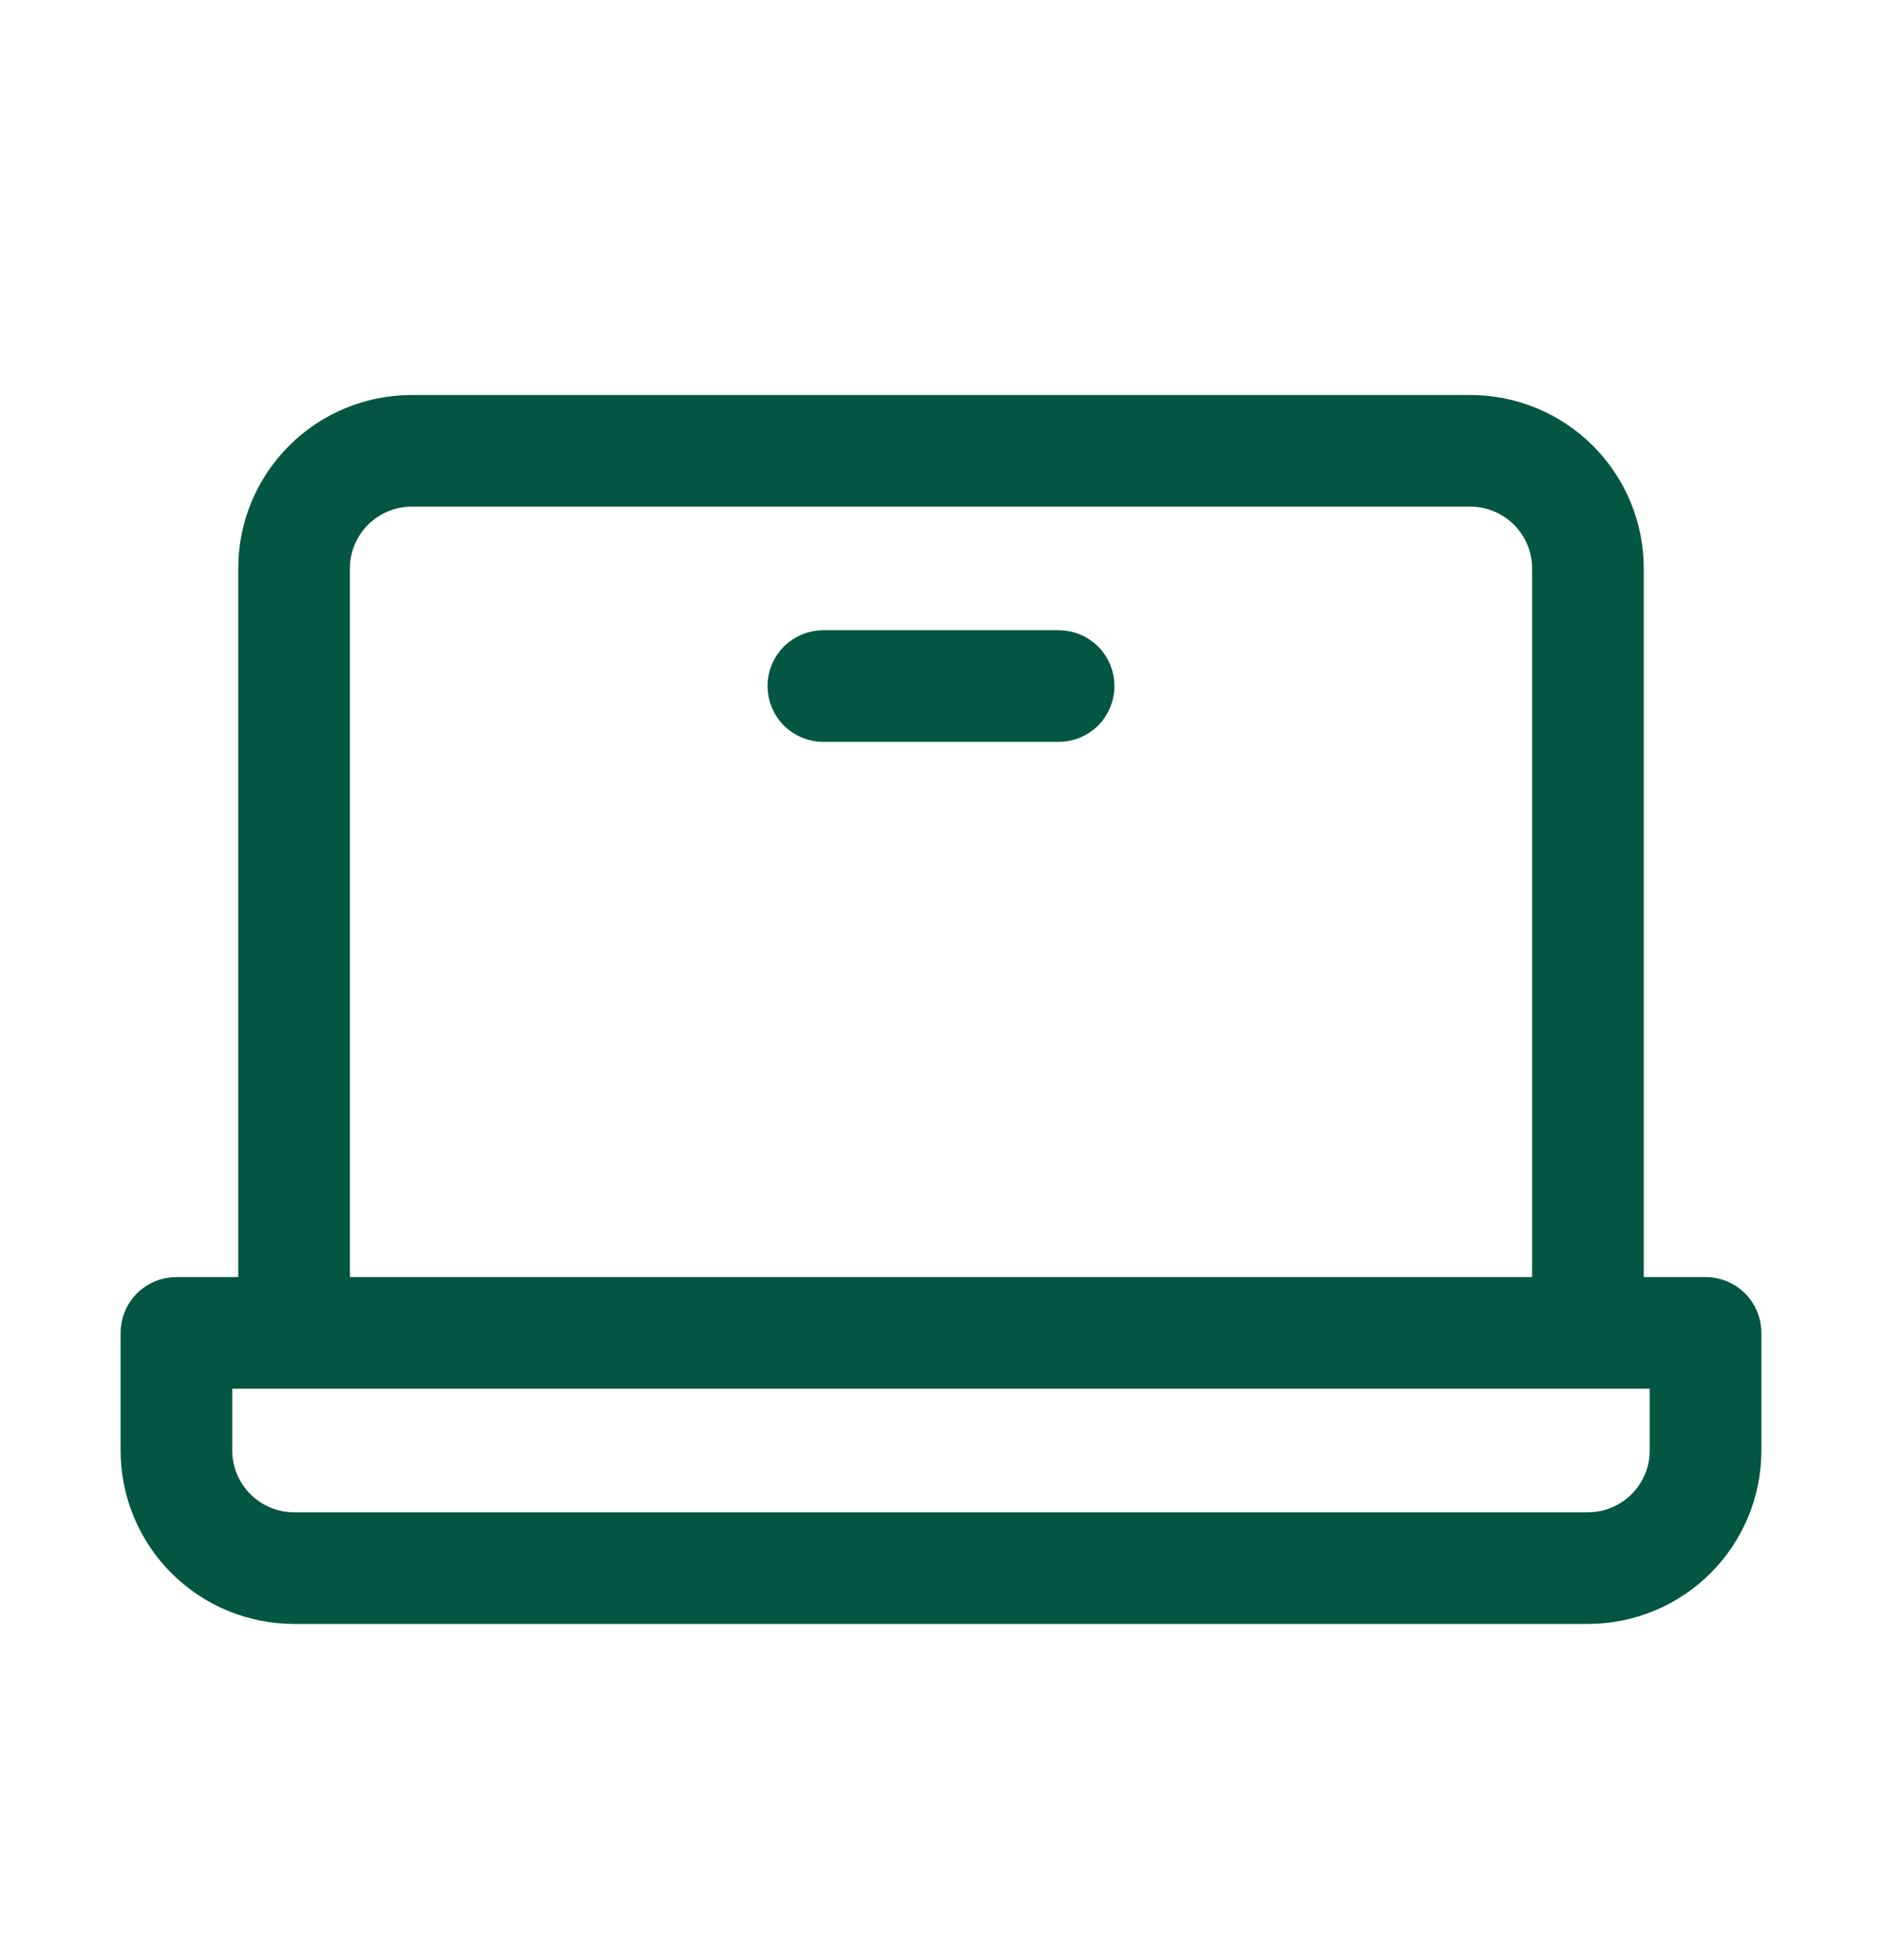 <svg width="24" height="25" viewBox="0 0 24 25" fill="none" xmlns="http://www.w3.org/2000/svg">
<path d="M21.75 16.438H20.812V7.25C20.812 6.703 20.595 6.178 20.208 5.792C19.822 5.405 19.297 5.188 18.75 5.188H5.25C4.703 5.188 4.178 5.405 3.792 5.792C3.405 6.178 3.188 6.703 3.188 7.25V16.438H2.25C2.101 16.438 1.958 16.497 1.852 16.602C1.747 16.708 1.688 16.851 1.688 17V18.5C1.688 19.047 1.905 19.572 2.292 19.958C2.678 20.345 3.203 20.562 3.75 20.562H20.25C20.797 20.562 21.322 20.345 21.708 19.958C22.095 19.572 22.312 19.047 22.312 18.5V17C22.312 16.851 22.253 16.708 22.148 16.602C22.042 16.497 21.899 16.438 21.75 16.438ZM4.312 7.25C4.312 7.001 4.411 6.763 4.587 6.587C4.763 6.411 5.001 6.312 5.25 6.312H18.75C18.999 6.312 19.237 6.411 19.413 6.587C19.589 6.763 19.688 7.001 19.688 7.25V16.438H4.312V7.25ZM21.188 18.5C21.188 18.749 21.089 18.987 20.913 19.163C20.737 19.339 20.499 19.438 20.25 19.438H3.75C3.501 19.438 3.263 19.339 3.087 19.163C2.911 18.987 2.812 18.749 2.812 18.5V17.562H21.188V18.5ZM14.062 8.75C14.062 8.899 14.003 9.042 13.898 9.148C13.792 9.253 13.649 9.312 13.5 9.312H10.5C10.351 9.312 10.208 9.253 10.102 9.148C9.997 9.042 9.938 8.899 9.938 8.75C9.938 8.601 9.997 8.458 10.102 8.352C10.208 8.247 10.351 8.188 10.5 8.188H13.5C13.649 8.188 13.792 8.247 13.898 8.352C14.003 8.458 14.062 8.601 14.062 8.75Z" fill="#035642" stroke="#035642" stroke-width="0.3"/>
</svg>
